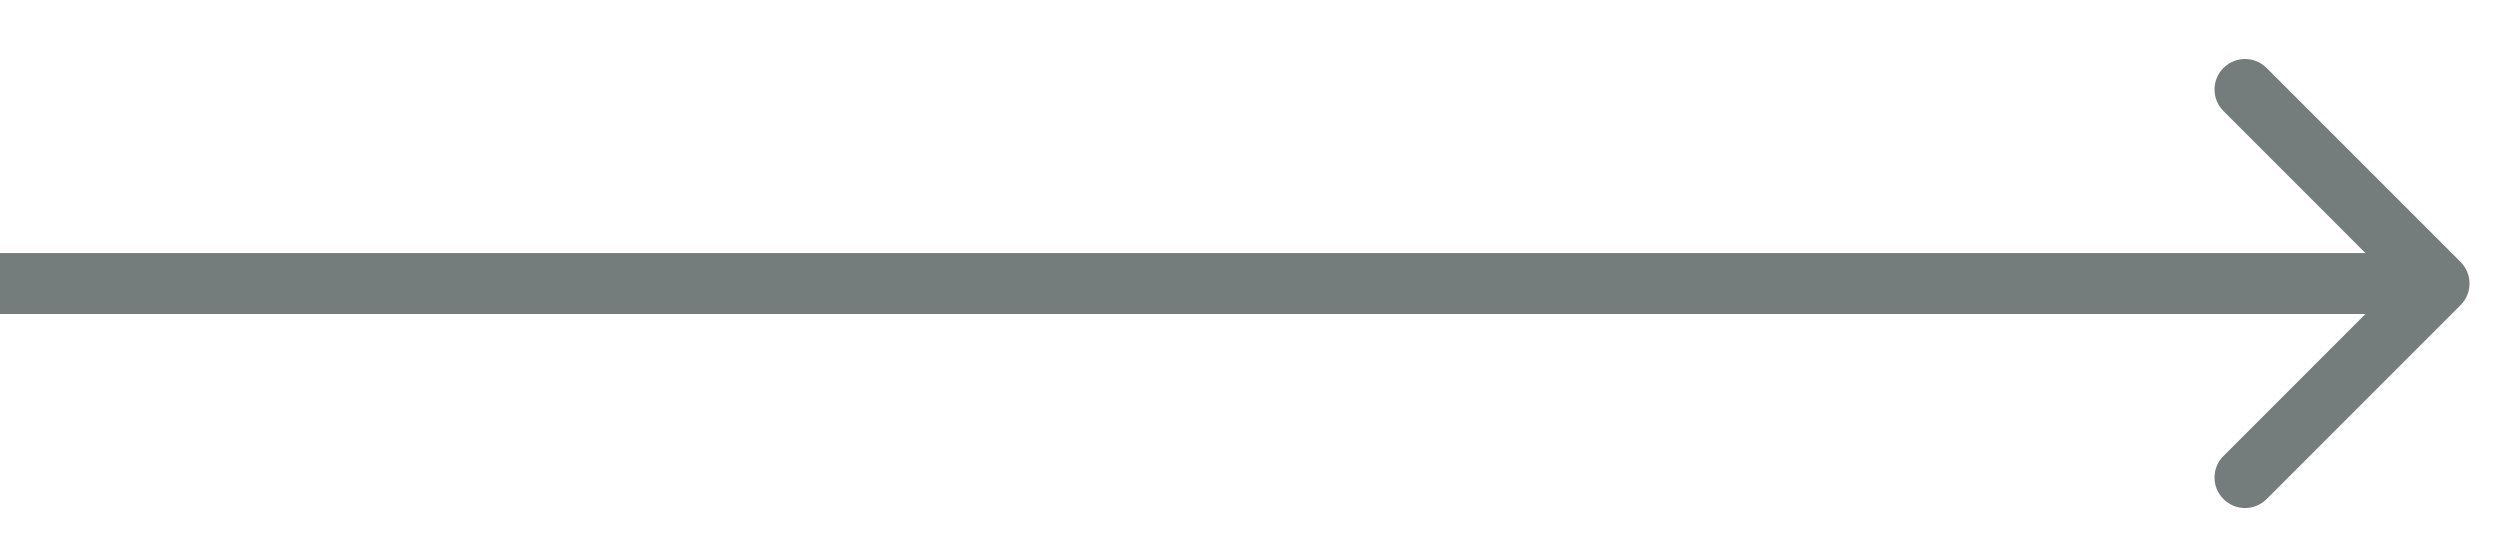 <svg width="41" height="9" viewBox="0 0 41 9" fill="none" xmlns="http://www.w3.org/2000/svg">
<path d="M40.354 5.003C40.549 4.808 40.549 4.492 40.354 4.296L37.172 1.114C36.976 0.919 36.66 0.919 36.465 1.114C36.269 1.31 36.269 1.626 36.465 1.821L39.293 4.65L36.465 7.478C36.269 7.674 36.269 7.99 36.465 8.185C36.66 8.381 36.976 8.381 37.172 8.185L40.354 5.003ZM0 4.65V5.15H40V4.65V4.15H0V4.65Z" fill="#747D7B"/>
</svg>
